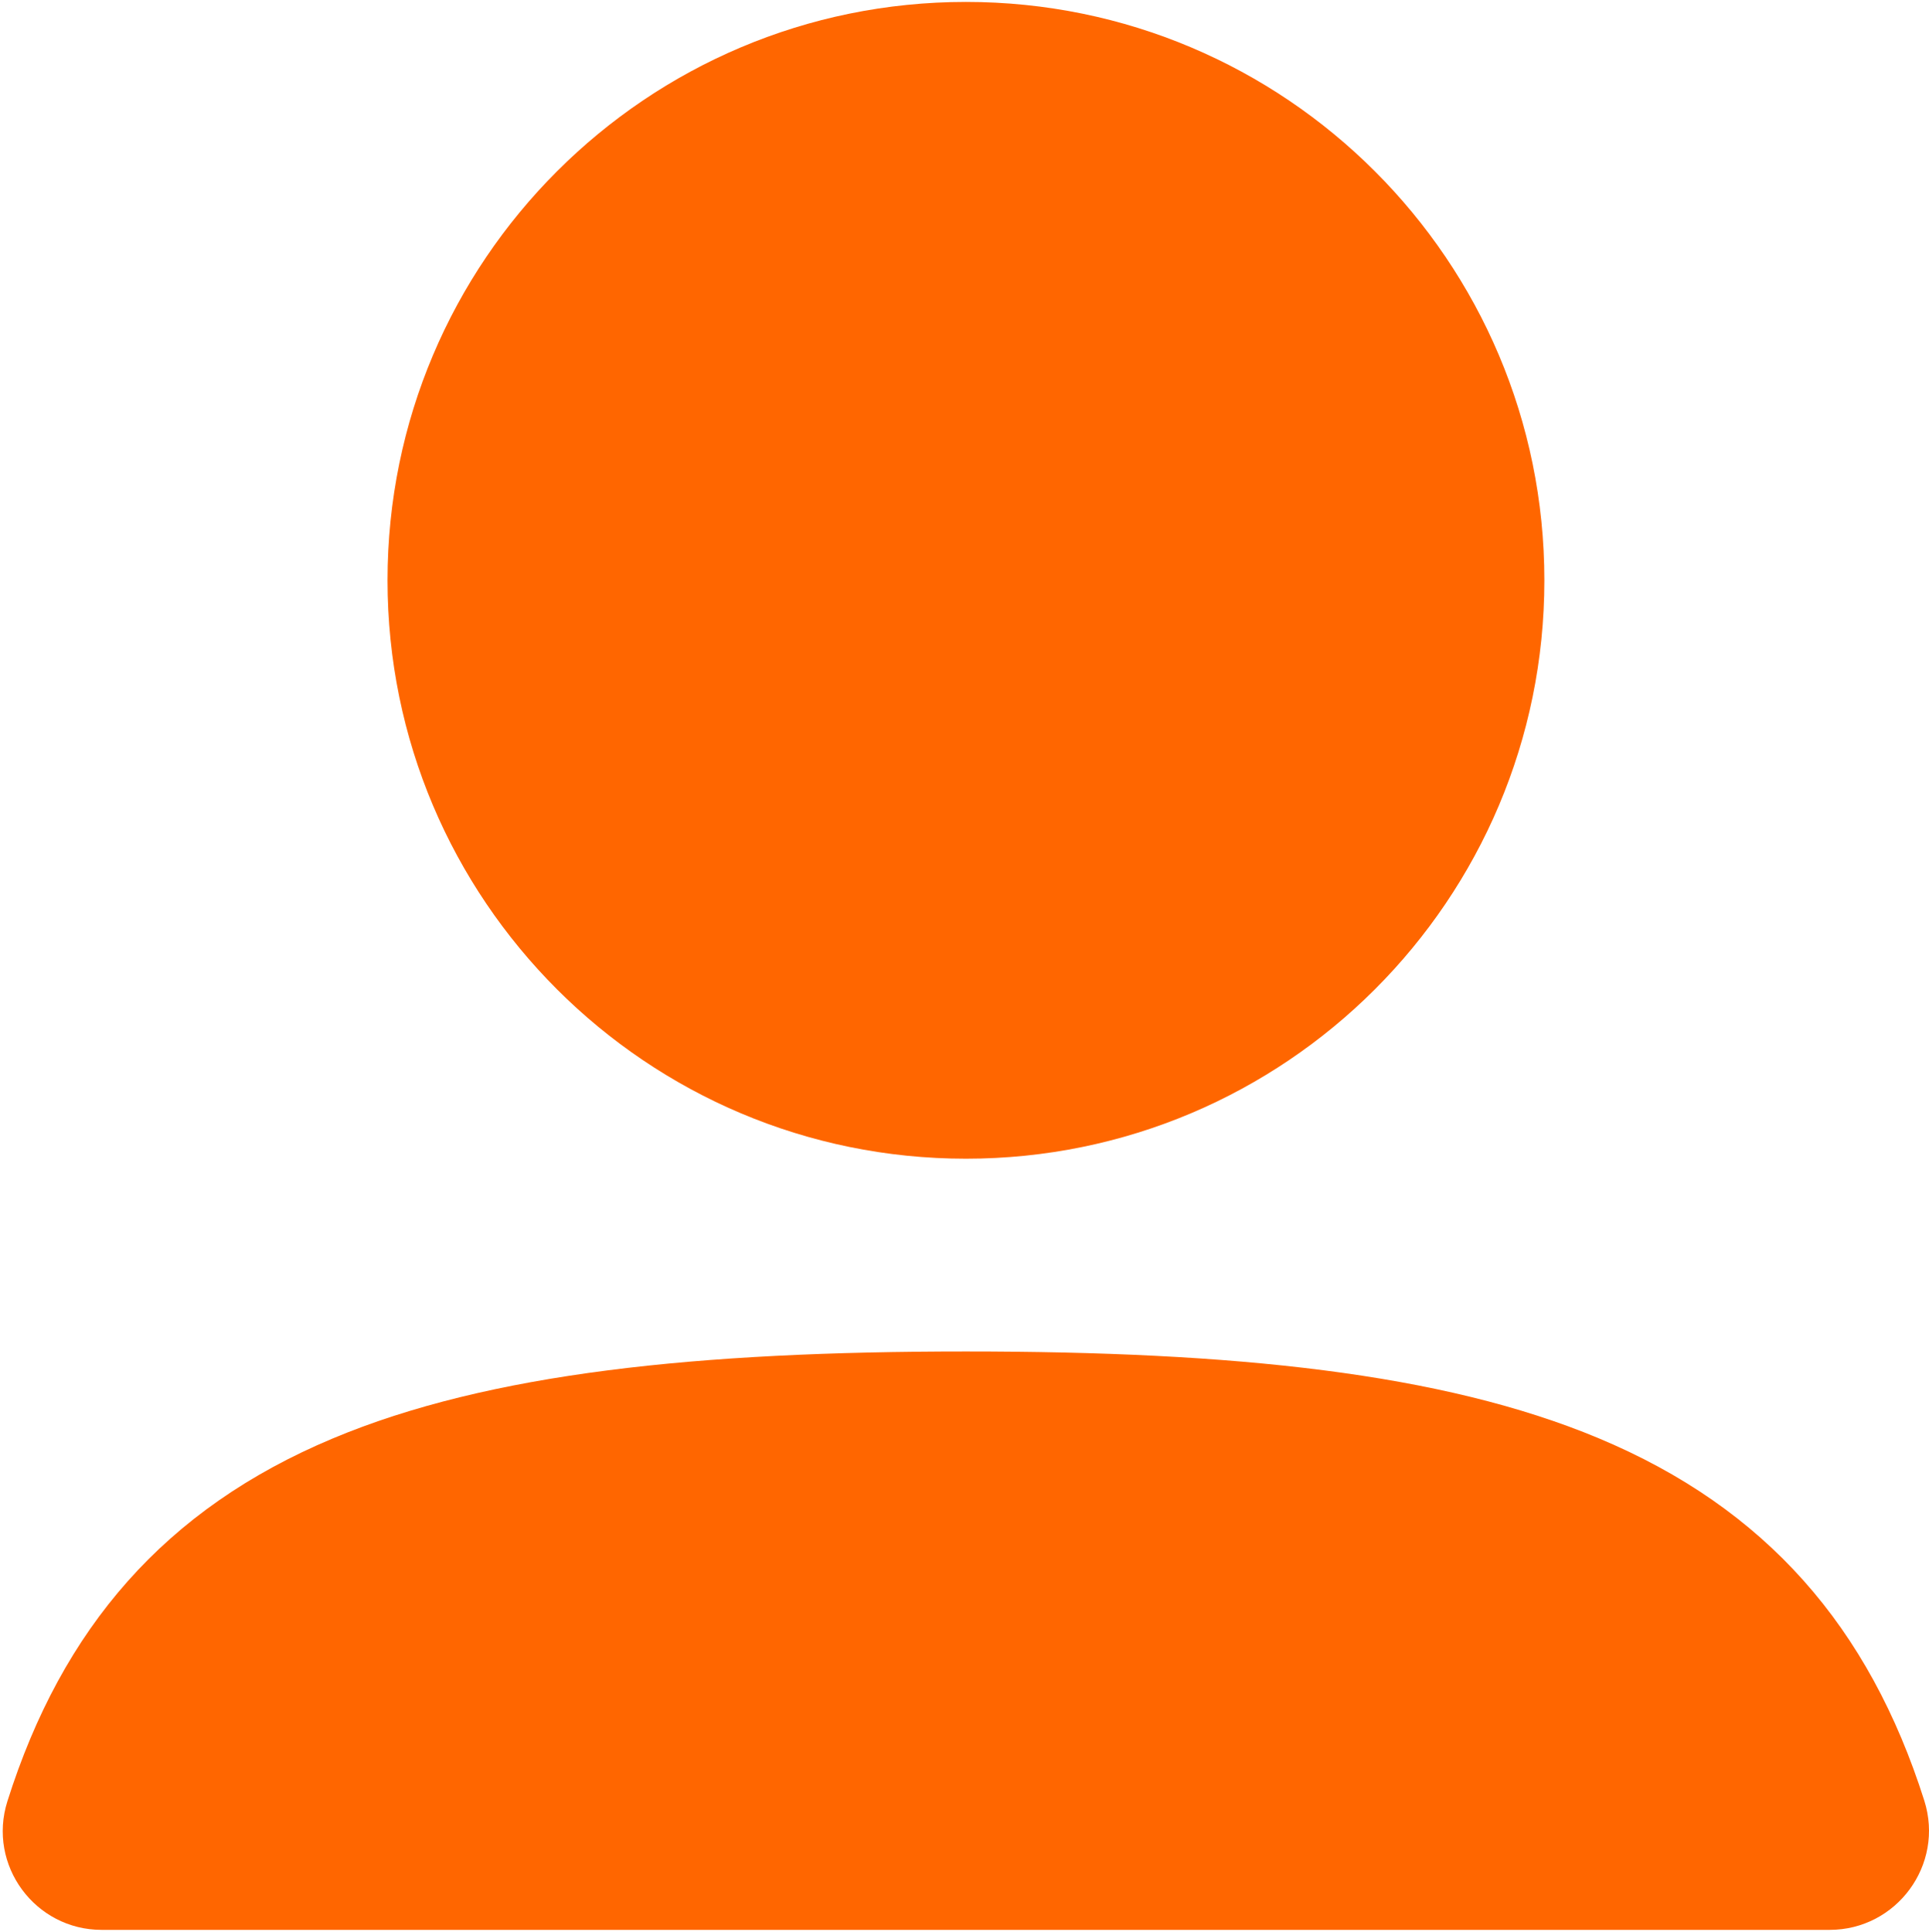 <svg width="667" height="668" viewBox="0 0 667 668" fill="none" xmlns="http://www.w3.org/2000/svg">
<g clip-path="url(#clip0_2135_18)">
<path fill-rule="evenodd" clip-rule="evenodd" d="M134 200.666C134 90.209 223.543 0.666 334 0.666C444.457 0.666 534 90.209 534 200.666C534 311.123 444.457 400.666 334 400.666C223.543 400.666 134 311.123 134 200.666Z" fill="#FF6600"/>
<path fill-rule="evenodd" clip-rule="evenodd" d="M115.031 497.416C169.196 474.709 241.443 467.333 334 467.333C426.367 467.333 498.503 474.679 552.62 497.269C610.706 521.516 646.36 562.709 665.367 622.623C672.427 644.889 655.726 667.333 632.64 667.333H35.153C12.161 667.333 -4.44 644.989 2.563 622.846C21.512 562.936 57.039 521.726 115.031 497.416Z" fill="#FF6600"/>
</g>
<defs>
<clipPath id="clip0_2135_18">
<rect width="667" height="668" fill="white"/>
</clipPath>
</defs>
</svg>

